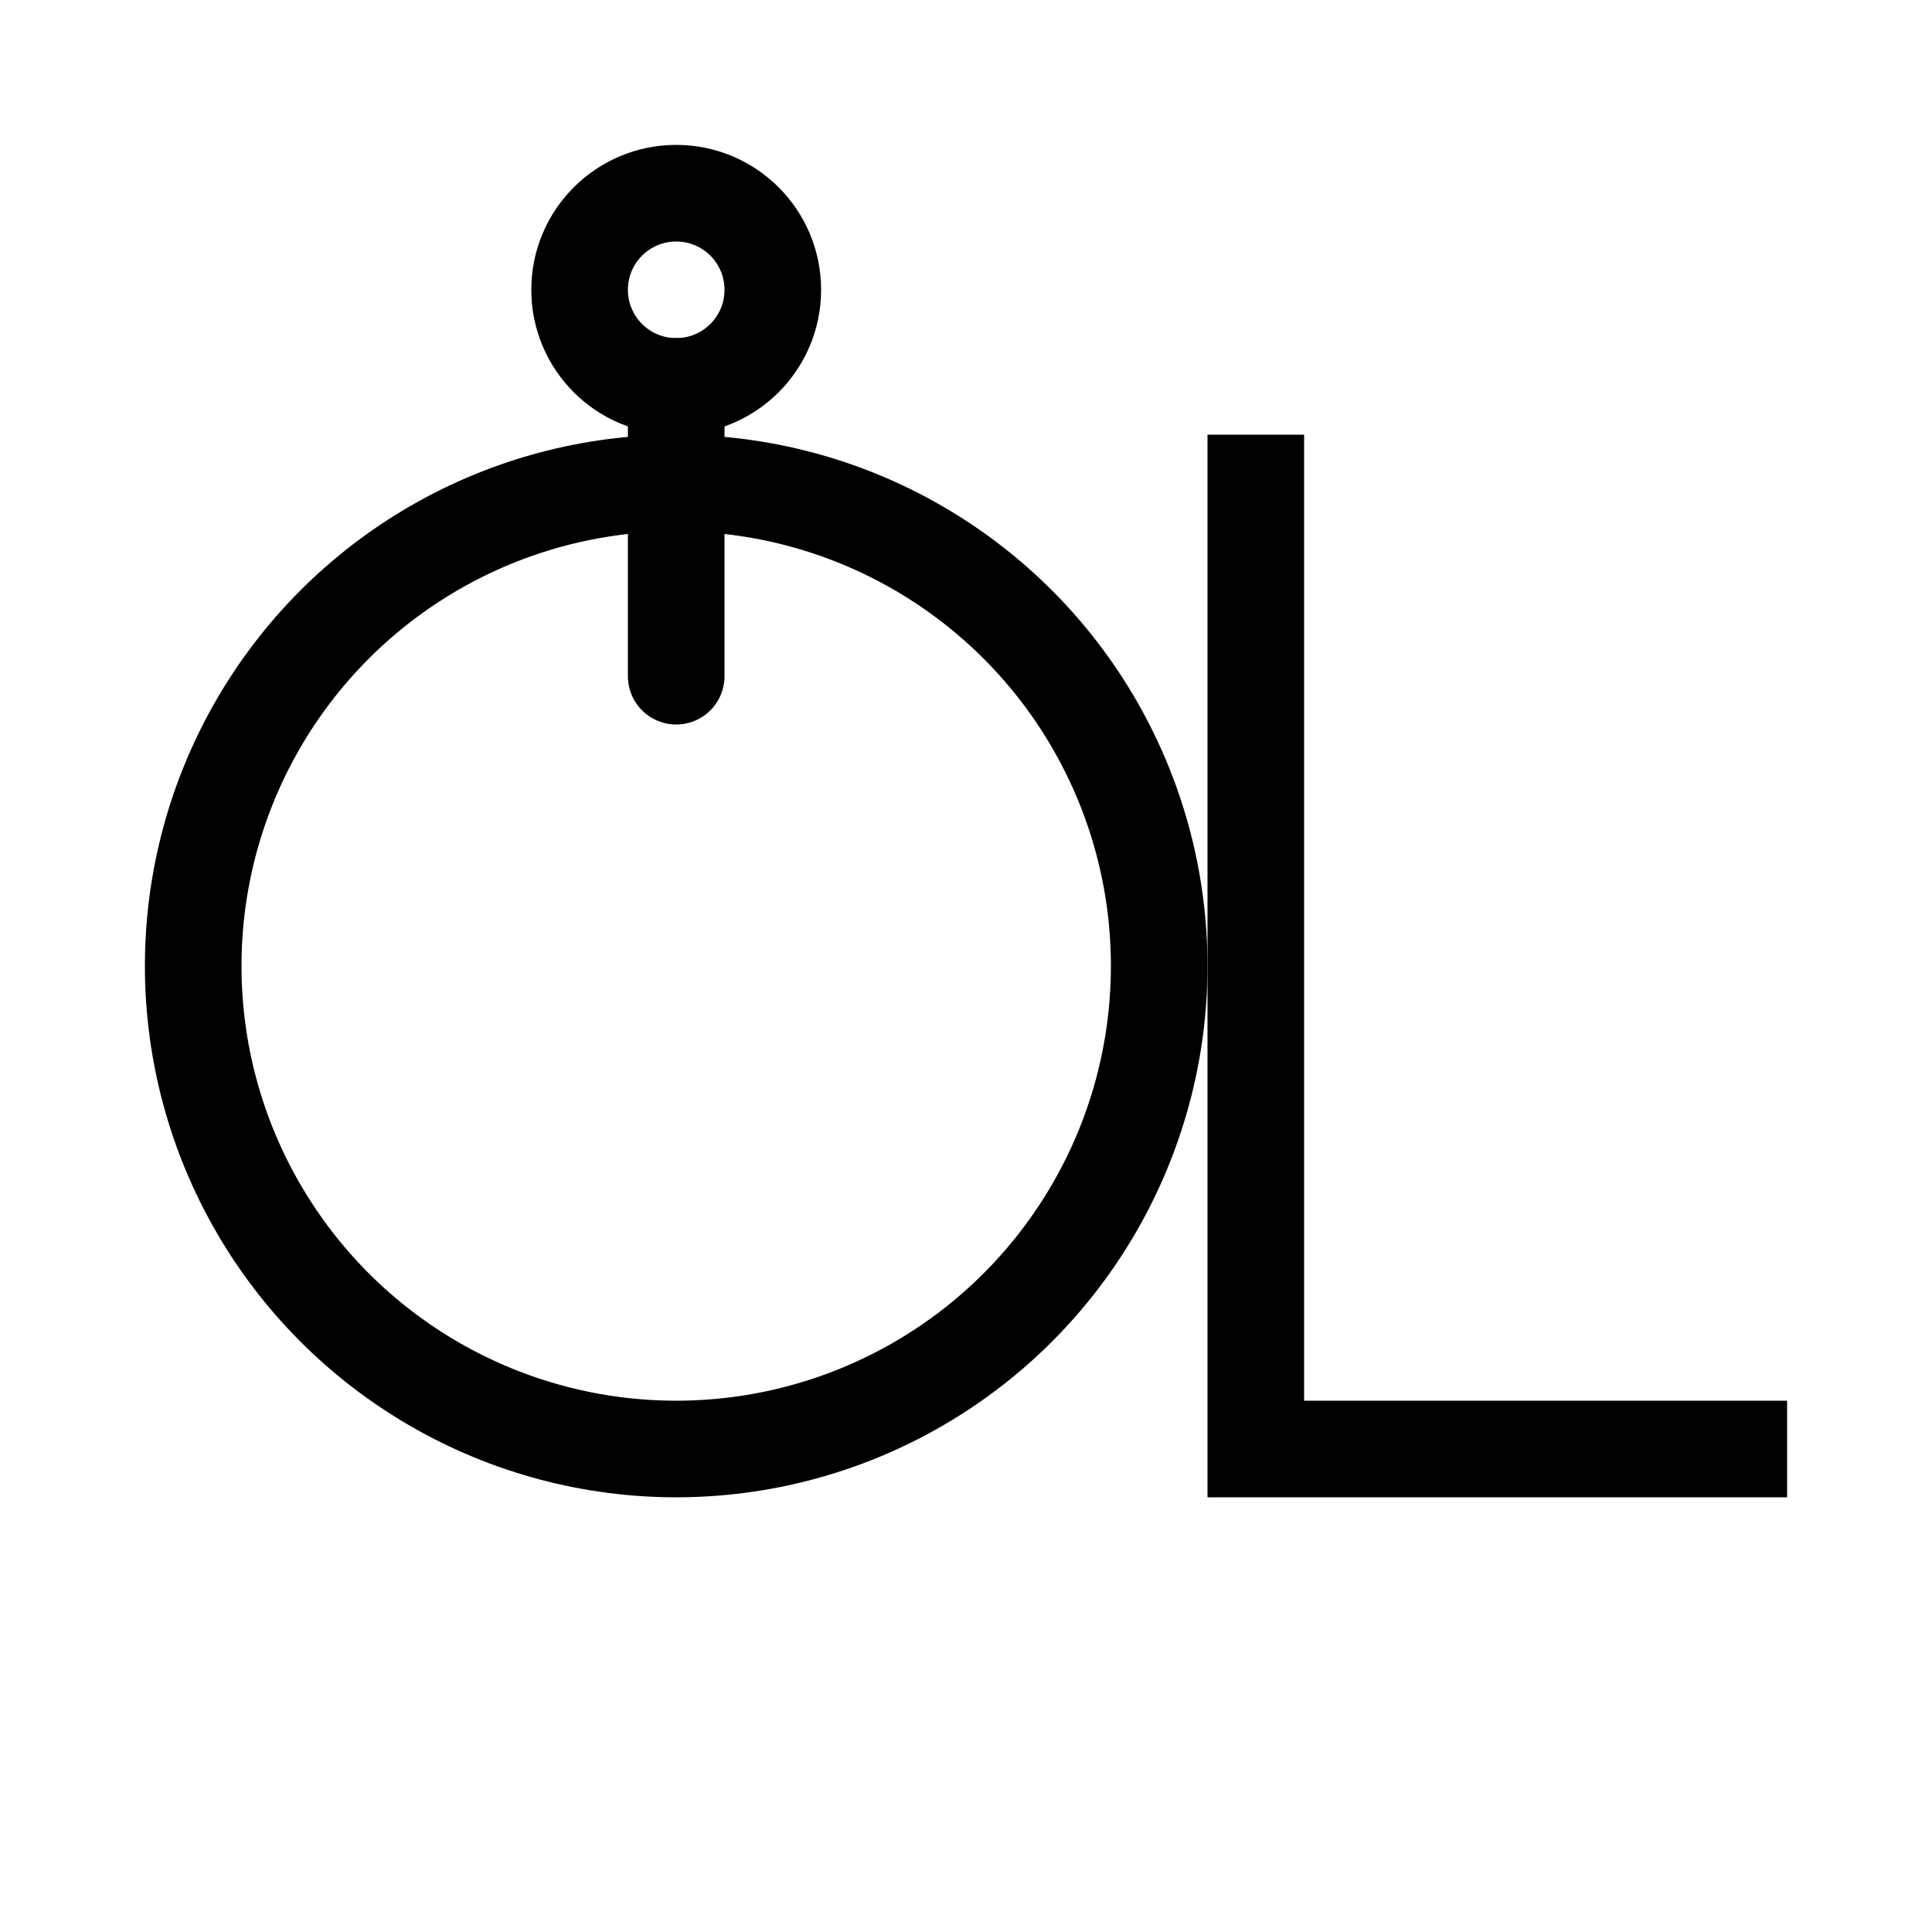 <svg width="40" height="40" viewBox="0 0 40 40" fill="none" xmlns="http://www.w3.org/2000/svg">
  <!-- Stylized "O" with joystick influence -->
  <circle cx="14" cy="20" r="10" stroke="black" stroke-width="2" fill="none"/>
  <!-- Stylized "L" integrated with joystick base -->
  <path d="M26 10 L26 30 L36 30" stroke="black" stroke-width="2" fill="none" stroke-linecap="square"/>
  <!-- Joystick stick element -->
  <line x1="14" y1="14" x2="14" y2="8" stroke="black" stroke-width="2" stroke-linecap="round"/>
  <!-- Joystick ball -->
  <circle cx="14" cy="6" r="2" stroke="black" stroke-width="2" fill="none"/>
</svg>
